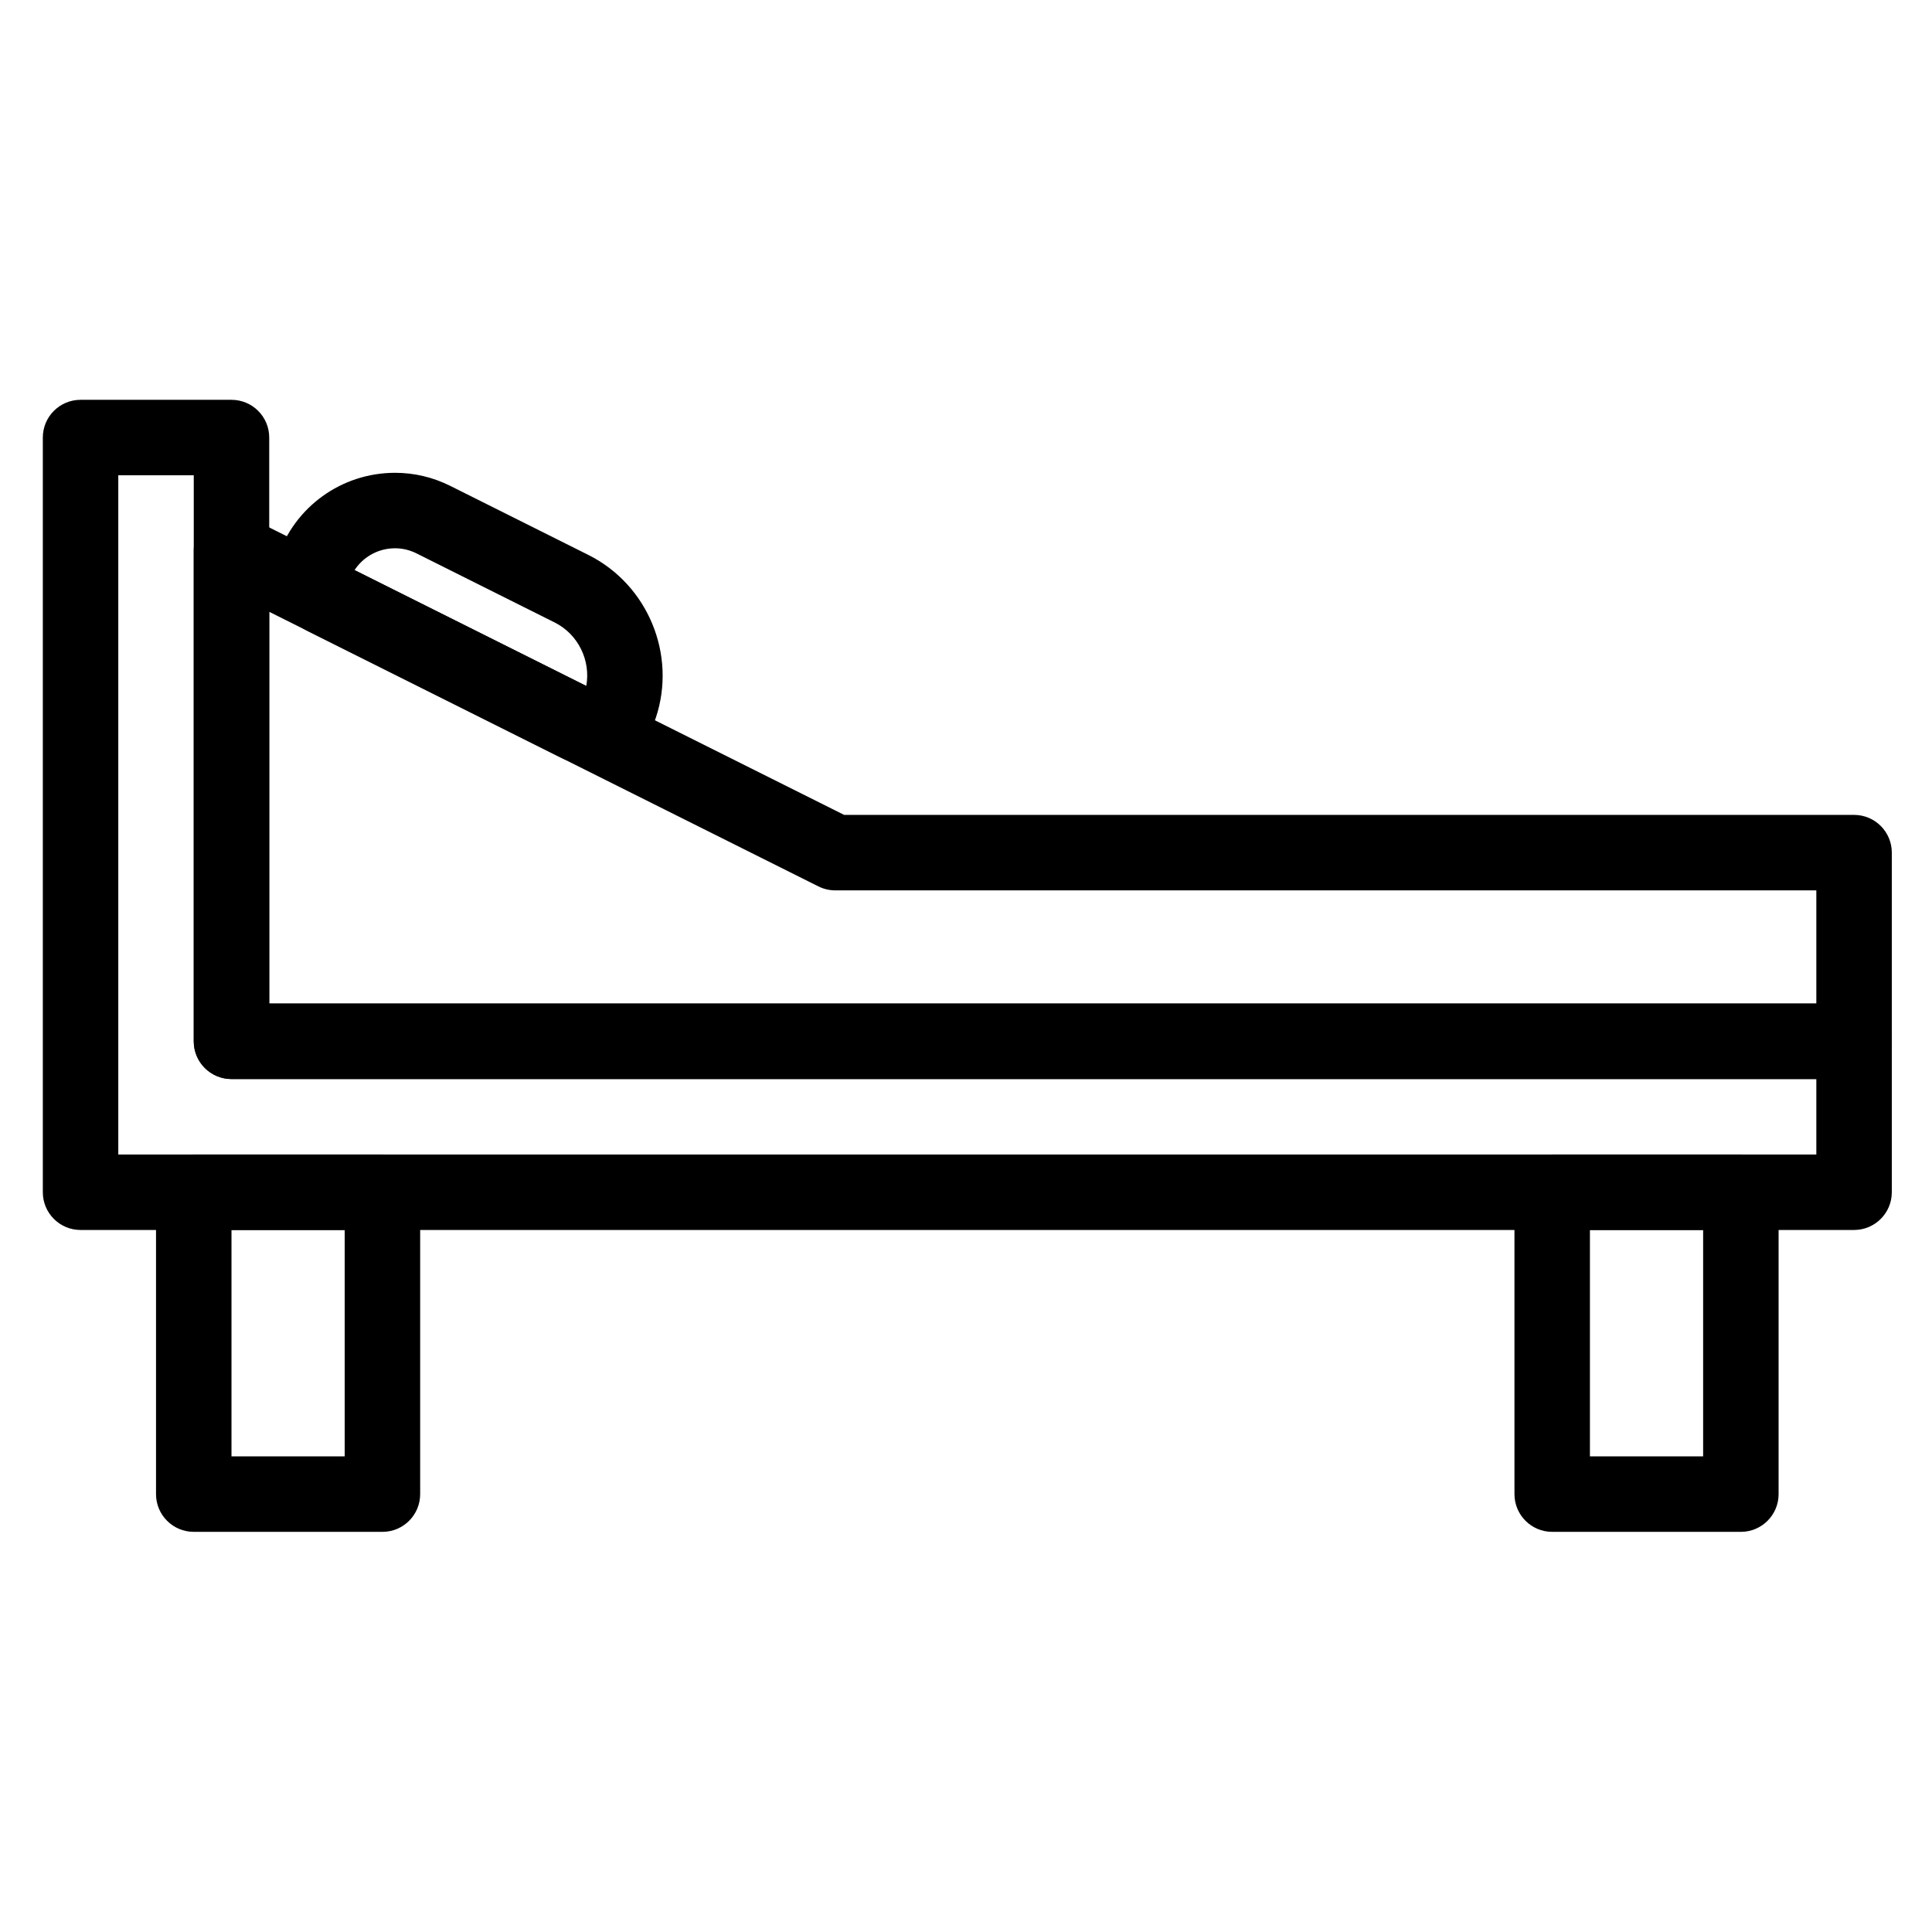 <?xml version="1.0" ?>
<!DOCTYPE svg  PUBLIC '-//W3C//DTD SVG 1.1//EN'  'http://www.w3.org/Graphics/SVG/1.1/DTD/svg11.dtd'>
<svg fill="#000000" width="800px" height="800px" viewBox="0 0 512 512" version="1.1" xml:space="preserve" xmlns="http://www.w3.org/2000/svg" xmlns:xlink="http://www.w3.org/1999/xlink">
<g id="_x35_81_x2C__bed_x2C__gurney_x2C__health_x2C__instrument_x2C__medical_x2C__stretcher">
<g>
<g>
<g>
<g>
<path d="M491.348,285.956h-430c-5.523,0-10-4.478-10-10v-130c0-3.466,1.794-6.685,4.743-8.506s6.629-1.988,9.729-0.438       l157.889,78.944h267.64c5.522,0,10,4.477,10,10v50C501.348,281.479,496.87,285.956,491.348,285.956z M71.347,265.956h410v-30       h-260c-1.552,0-3.083-0.361-4.472-1.056L71.347,162.137V265.956z"/>
</g>
<g>
<path d="M101.347,405.956h-50c-5.523,0-10-4.478-10-10v-80c0-5.522,4.477-10,10-10h50c5.523,0,10,4.478,10,10v80       C111.347,401.479,106.87,405.956,101.347,405.956z M61.347,385.956h30v-60h-30V385.956z"/>
</g>
<g>
<path d="M461.348,405.956h-50c-5.522,0-10-4.478-10-10v-80c0-5.522,4.478-10,10-10h50c5.522,0,10,4.478,10,10v80       C471.348,401.479,466.87,405.956,461.348,405.956z M421.348,385.956h30v-60h-30V385.956z"/>
</g>
<g>
<path d="M491.348,325.956h-470c-5.523,0-10-4.478-10-10v-200c0-5.523,4.477-10,10-10h40c5.523,0,10,4.477,10,10v150h420       c5.522,0,10,4.478,10,10v40C501.348,321.479,496.87,325.956,491.348,325.956z M31.347,305.956h450v-20h-420       c-5.523,0-10-4.478-10-10v-150h-20V305.956z"/>
</g>
<g>
<path d="M156.59,202.625c-2.792,0-5.593-0.663-8.102-1.917l-66.849-33.425c-7.138-3.569-10.618-11.97-8.094-19.541       c4.475-13.424,16.99-22.443,31.144-22.443c5.113,0,10.042,1.169,14.651,3.473l36.583,18.291       c15.766,7.883,23.451,26.438,17.877,43.16C171.327,197.641,164.411,202.625,156.59,202.625z M93.961,151.083l61.406,30.703       c1.231-6.736-2.127-13.703-8.39-16.834l-36.583-18.291c-1.807-0.903-3.727-1.362-5.707-1.362       C100.287,145.299,96.291,147.53,93.961,151.083z"/>
</g>
</g>
</g>
</g>
</g>
<g id="Layer_1"/>
</svg>